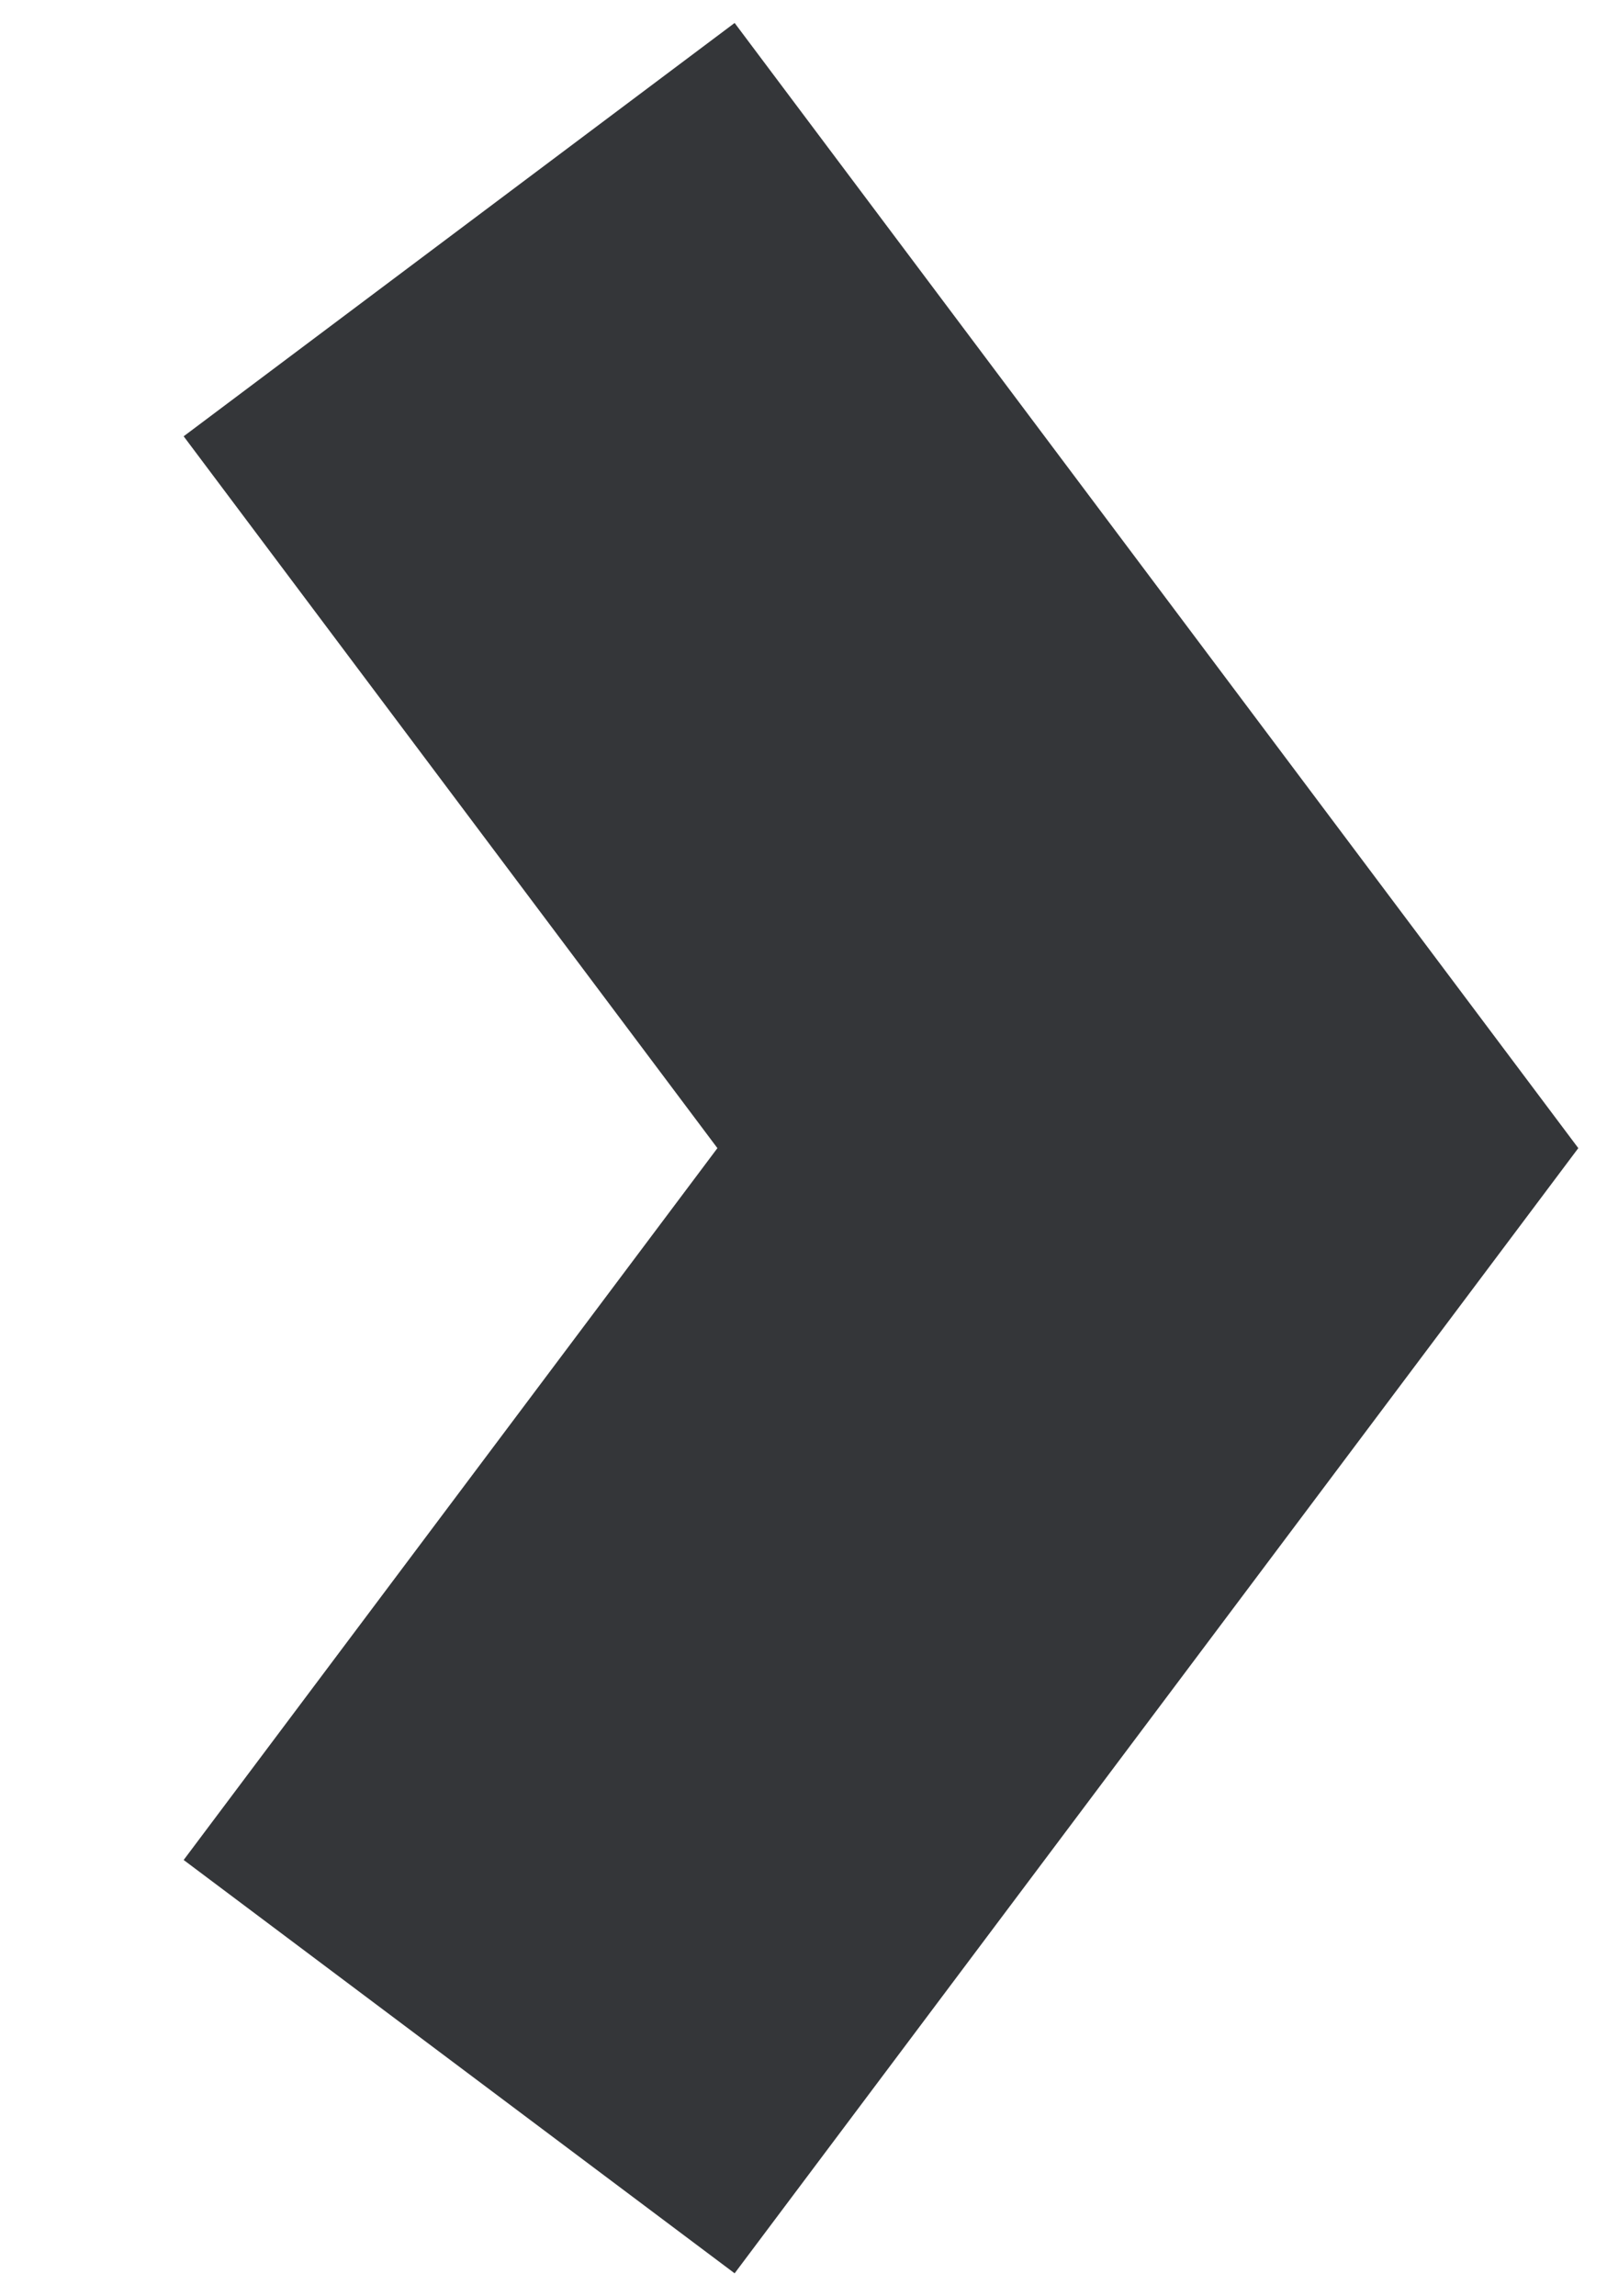 <?xml version="1.0" encoding="UTF-8"?> <svg xmlns="http://www.w3.org/2000/svg" width="7" height="10" viewBox="0 0 7 10" fill="none"> <path d="M2 1L5 5L2 9" stroke="#343639" stroke-width="3"></path> </svg> 